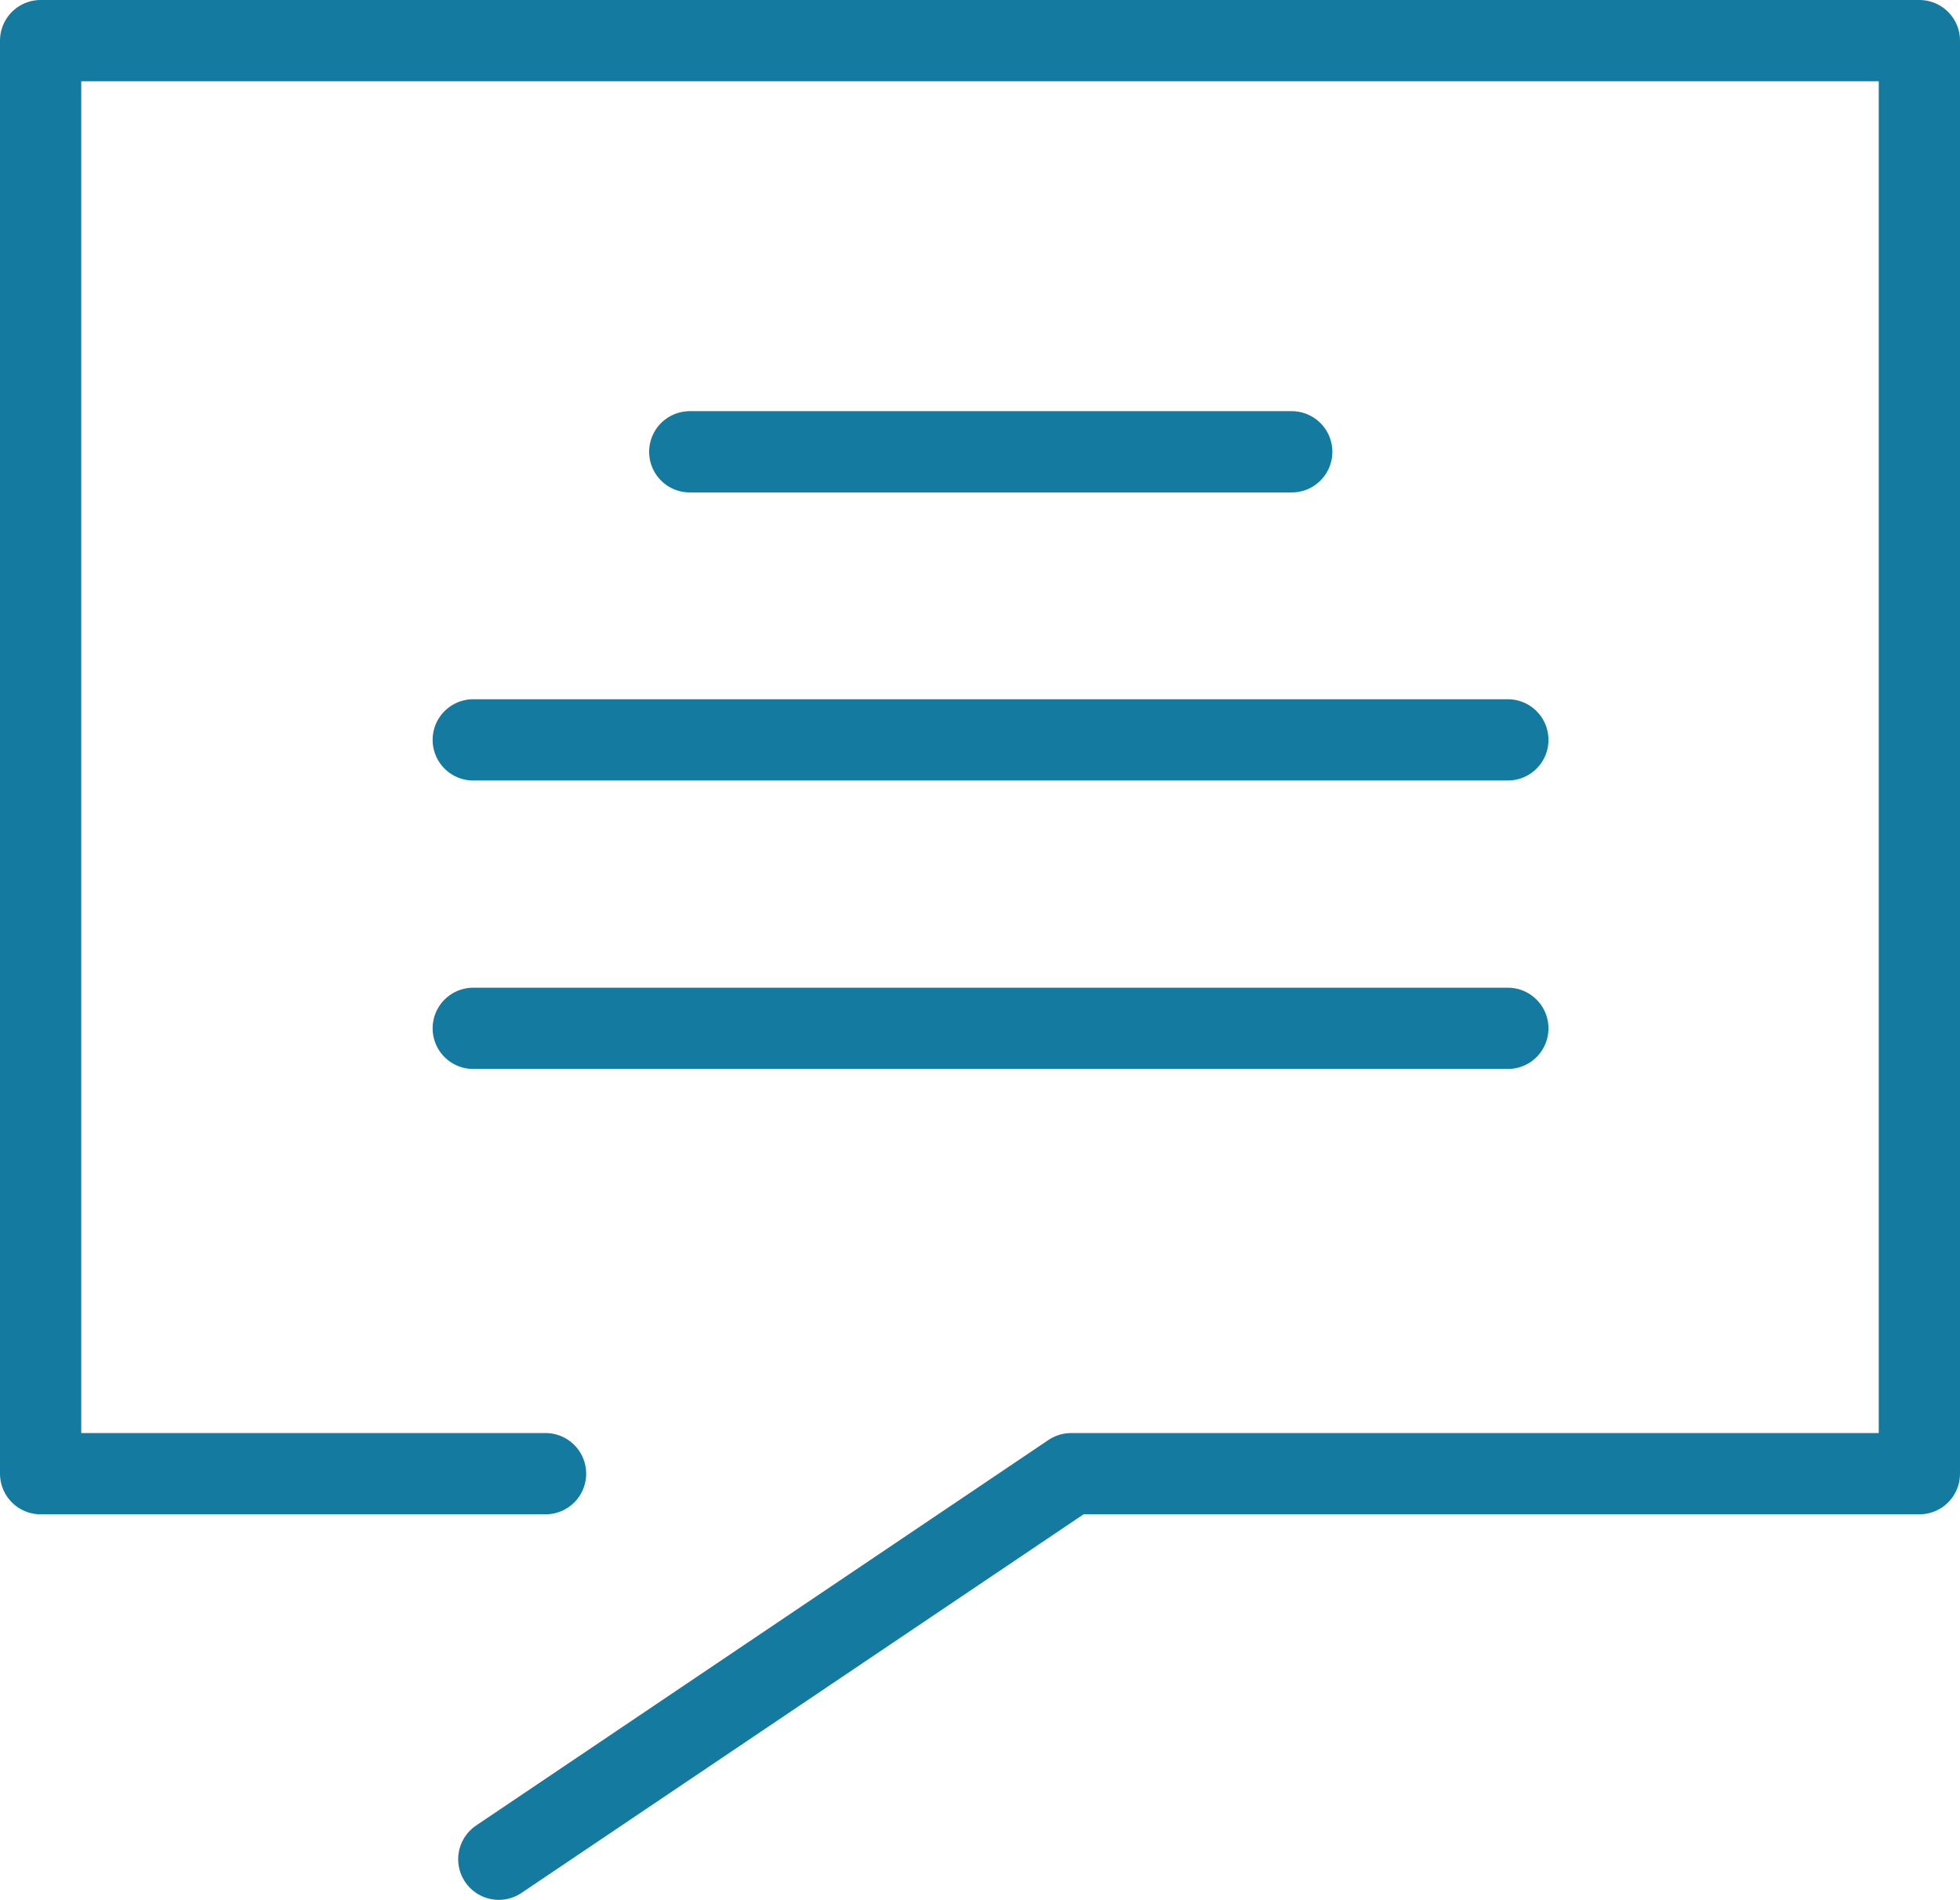 <?xml version="1.0" encoding="utf-8"?>
<!-- Generator: Adobe Illustrator 16.0.0, SVG Export Plug-In . SVG Version: 6.00 Build 0)  -->
<!DOCTYPE svg PUBLIC "-//W3C//DTD SVG 1.1//EN" "http://www.w3.org/Graphics/SVG/1.1/DTD/svg11.dtd">
<svg version="1.1" id="Layer_1" xmlns="http://www.w3.org/2000/svg" xmlns:xlink="http://www.w3.org/1999/xlink" x="0px" y="0px"
	 width="48.25px" height="46.76px" viewBox="0 0 48.25 46.76" enable-background="new 0 0 48.25 46.76" xml:space="preserve">
<g>
	
		<polyline fill="none" stroke="#147AA0" stroke-width="2" stroke-linecap="round" stroke-linejoin="round" stroke-miterlimit="10" points="
		13.43,36.271 1,36.271 1,1 47.25,1 47.25,36.271 26.369,36.271 12.279,45.76 	"/>
	
		<line fill="none" stroke="#147AA0" stroke-width="2" stroke-linecap="round" stroke-linejoin="round" stroke-miterlimit="10" x1="16.98" y1="11.12" x2="31.799" y2="11.12"/>
	
		<line fill="none" stroke="#147AA0" stroke-width="2" stroke-linecap="round" stroke-linejoin="round" stroke-miterlimit="10" x1="11.65" y1="18.21" x2="37.119" y2="18.21"/>
	
		<line fill="none" stroke="#147AA0" stroke-width="2" stroke-linecap="round" stroke-linejoin="round" stroke-miterlimit="10" x1="11.65" y1="25.31" x2="37.119" y2="25.31"/>
</g>
</svg>
